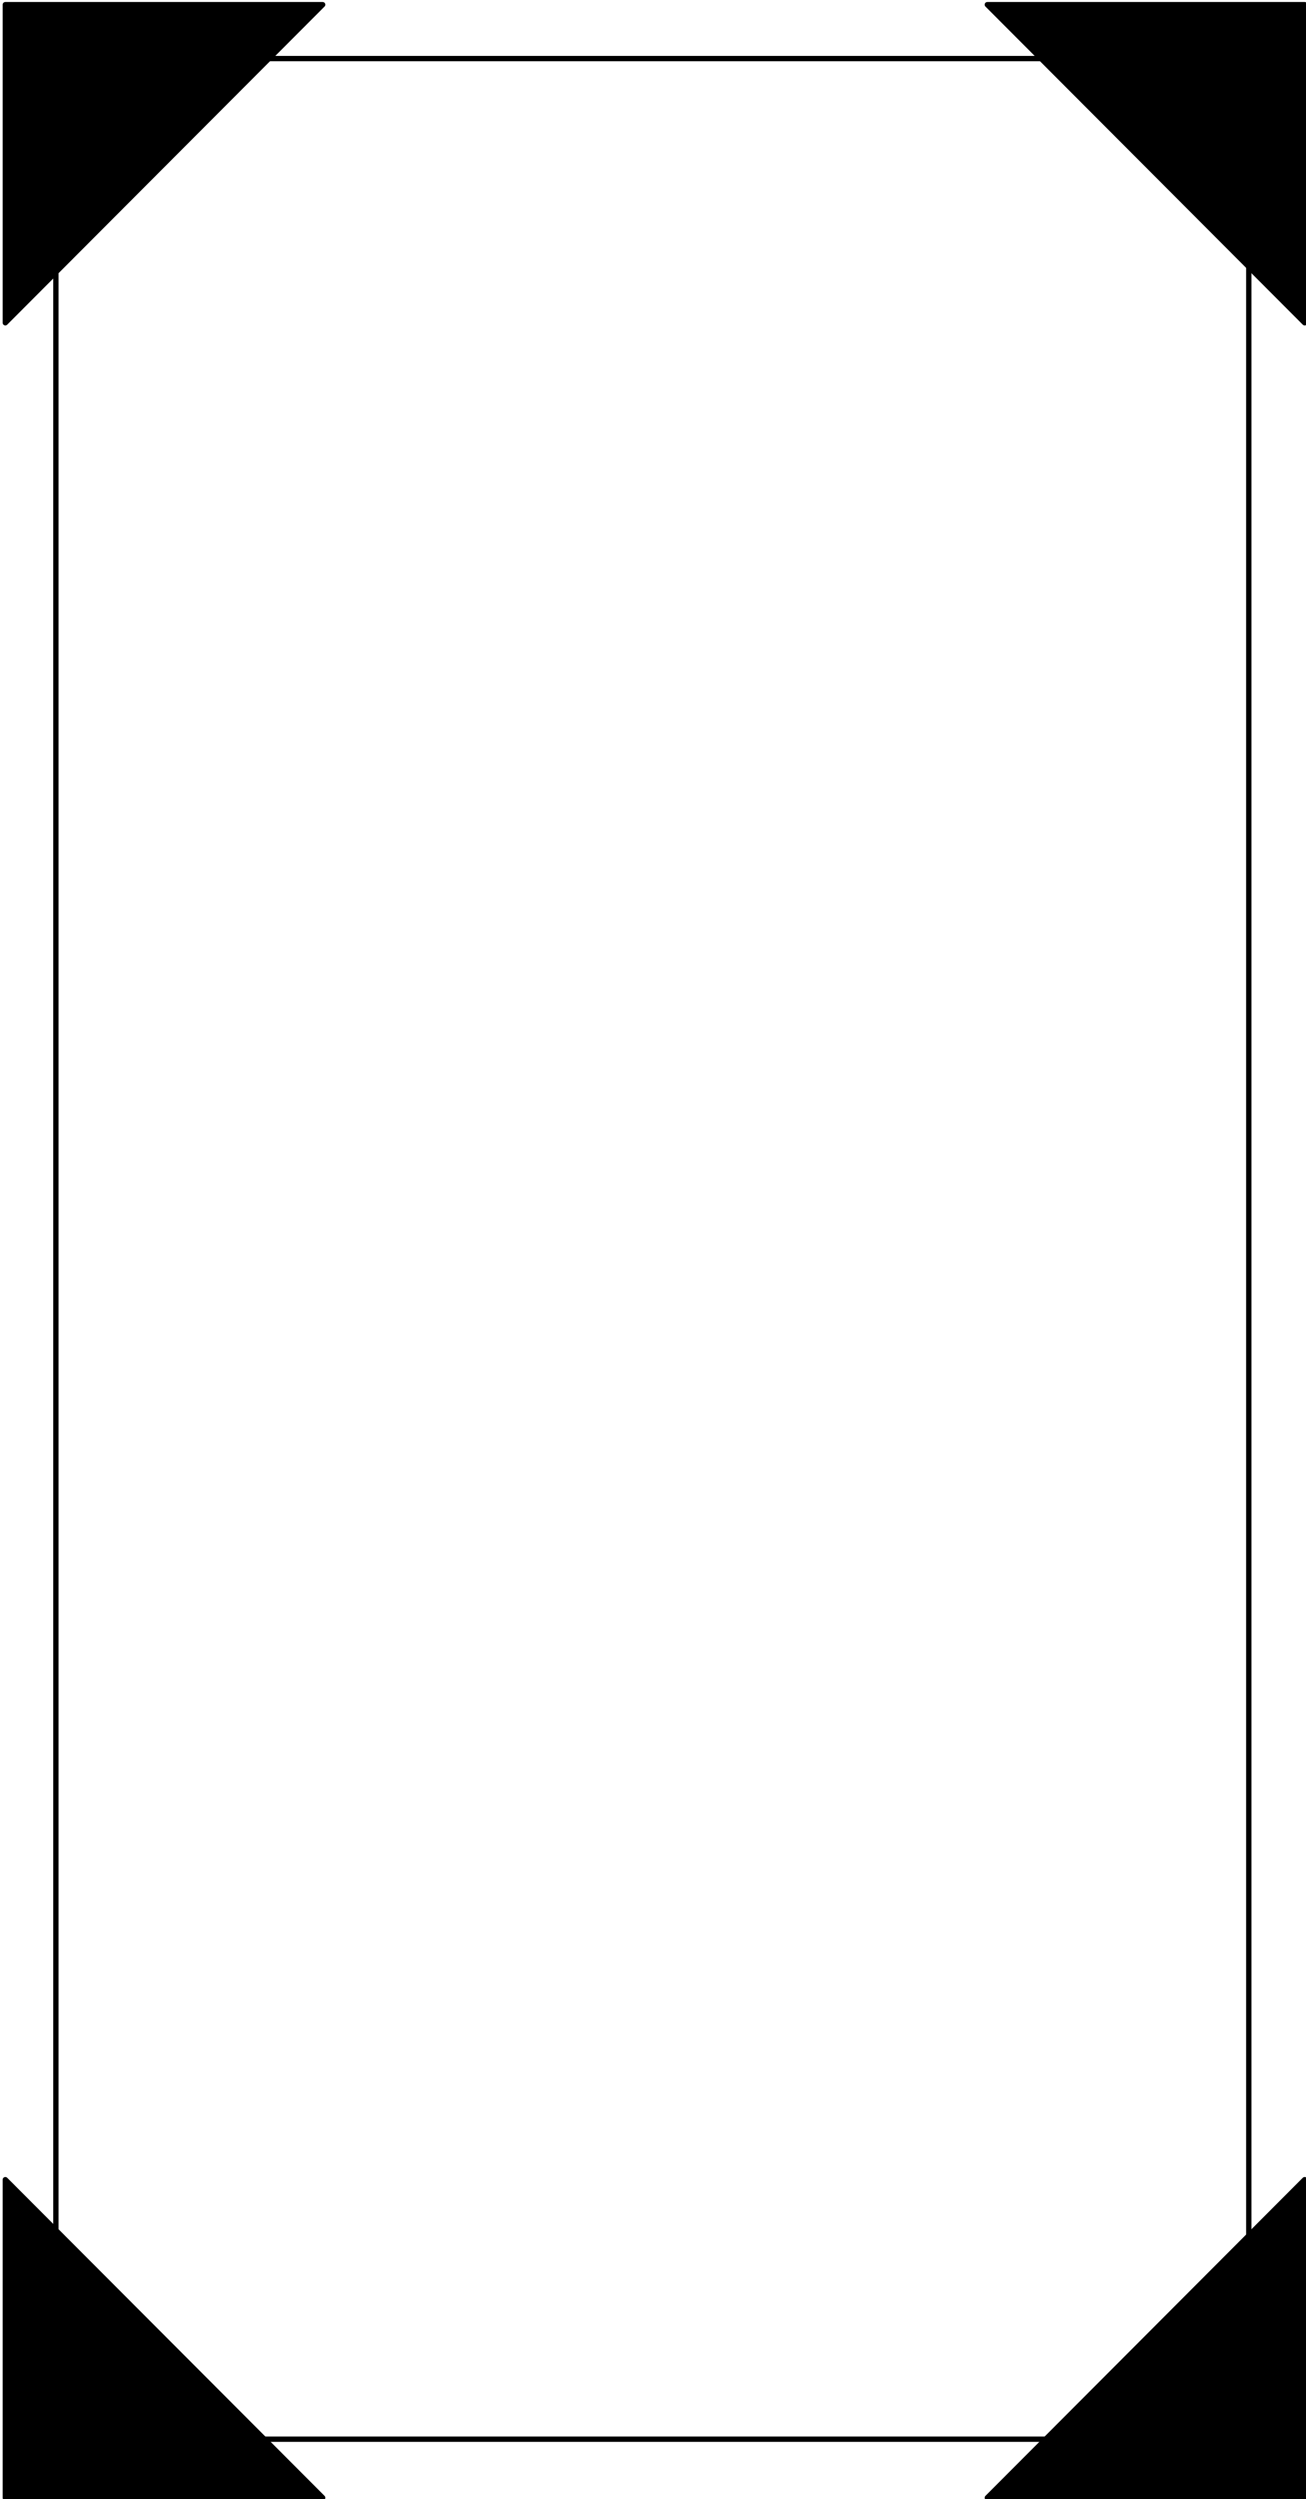 <svg xmlns="http://www.w3.org/2000/svg" width="130.867" height="250.333" fill-rule="evenodd" stroke-linecap="round" preserveAspectRatio="none" viewBox="0 0 1963 3755"><style>.pen1{stroke:#000;stroke-width:8;stroke-linejoin:round}.brush1{fill:#000}.pen2{stroke:none}</style><path fill="none" d="M84 88h1793v3577H84V88" class="pen1"/><path d="M8 7h477L8 485V7z" class="pen2 brush1"/><path fill="none" d="M8 7h477L8 485V7" class="pen1"/><path d="M1484 7h477v478L1484 7z" class="pen2 brush1"/><path fill="none" d="M1484 7h477v478L1484 7" class="pen1"/><path d="m1961 3275-477 478h477v-478z" class="pen2 brush1"/><path fill="none" d="m1961 3275-477 478h477v-478" class="pen1"/><path d="m8 3275 477 478H8v-478z" class="pen2 brush1"/><path fill="none" d="m8 3275 477 478H8v-478" class="pen1"/></svg>
